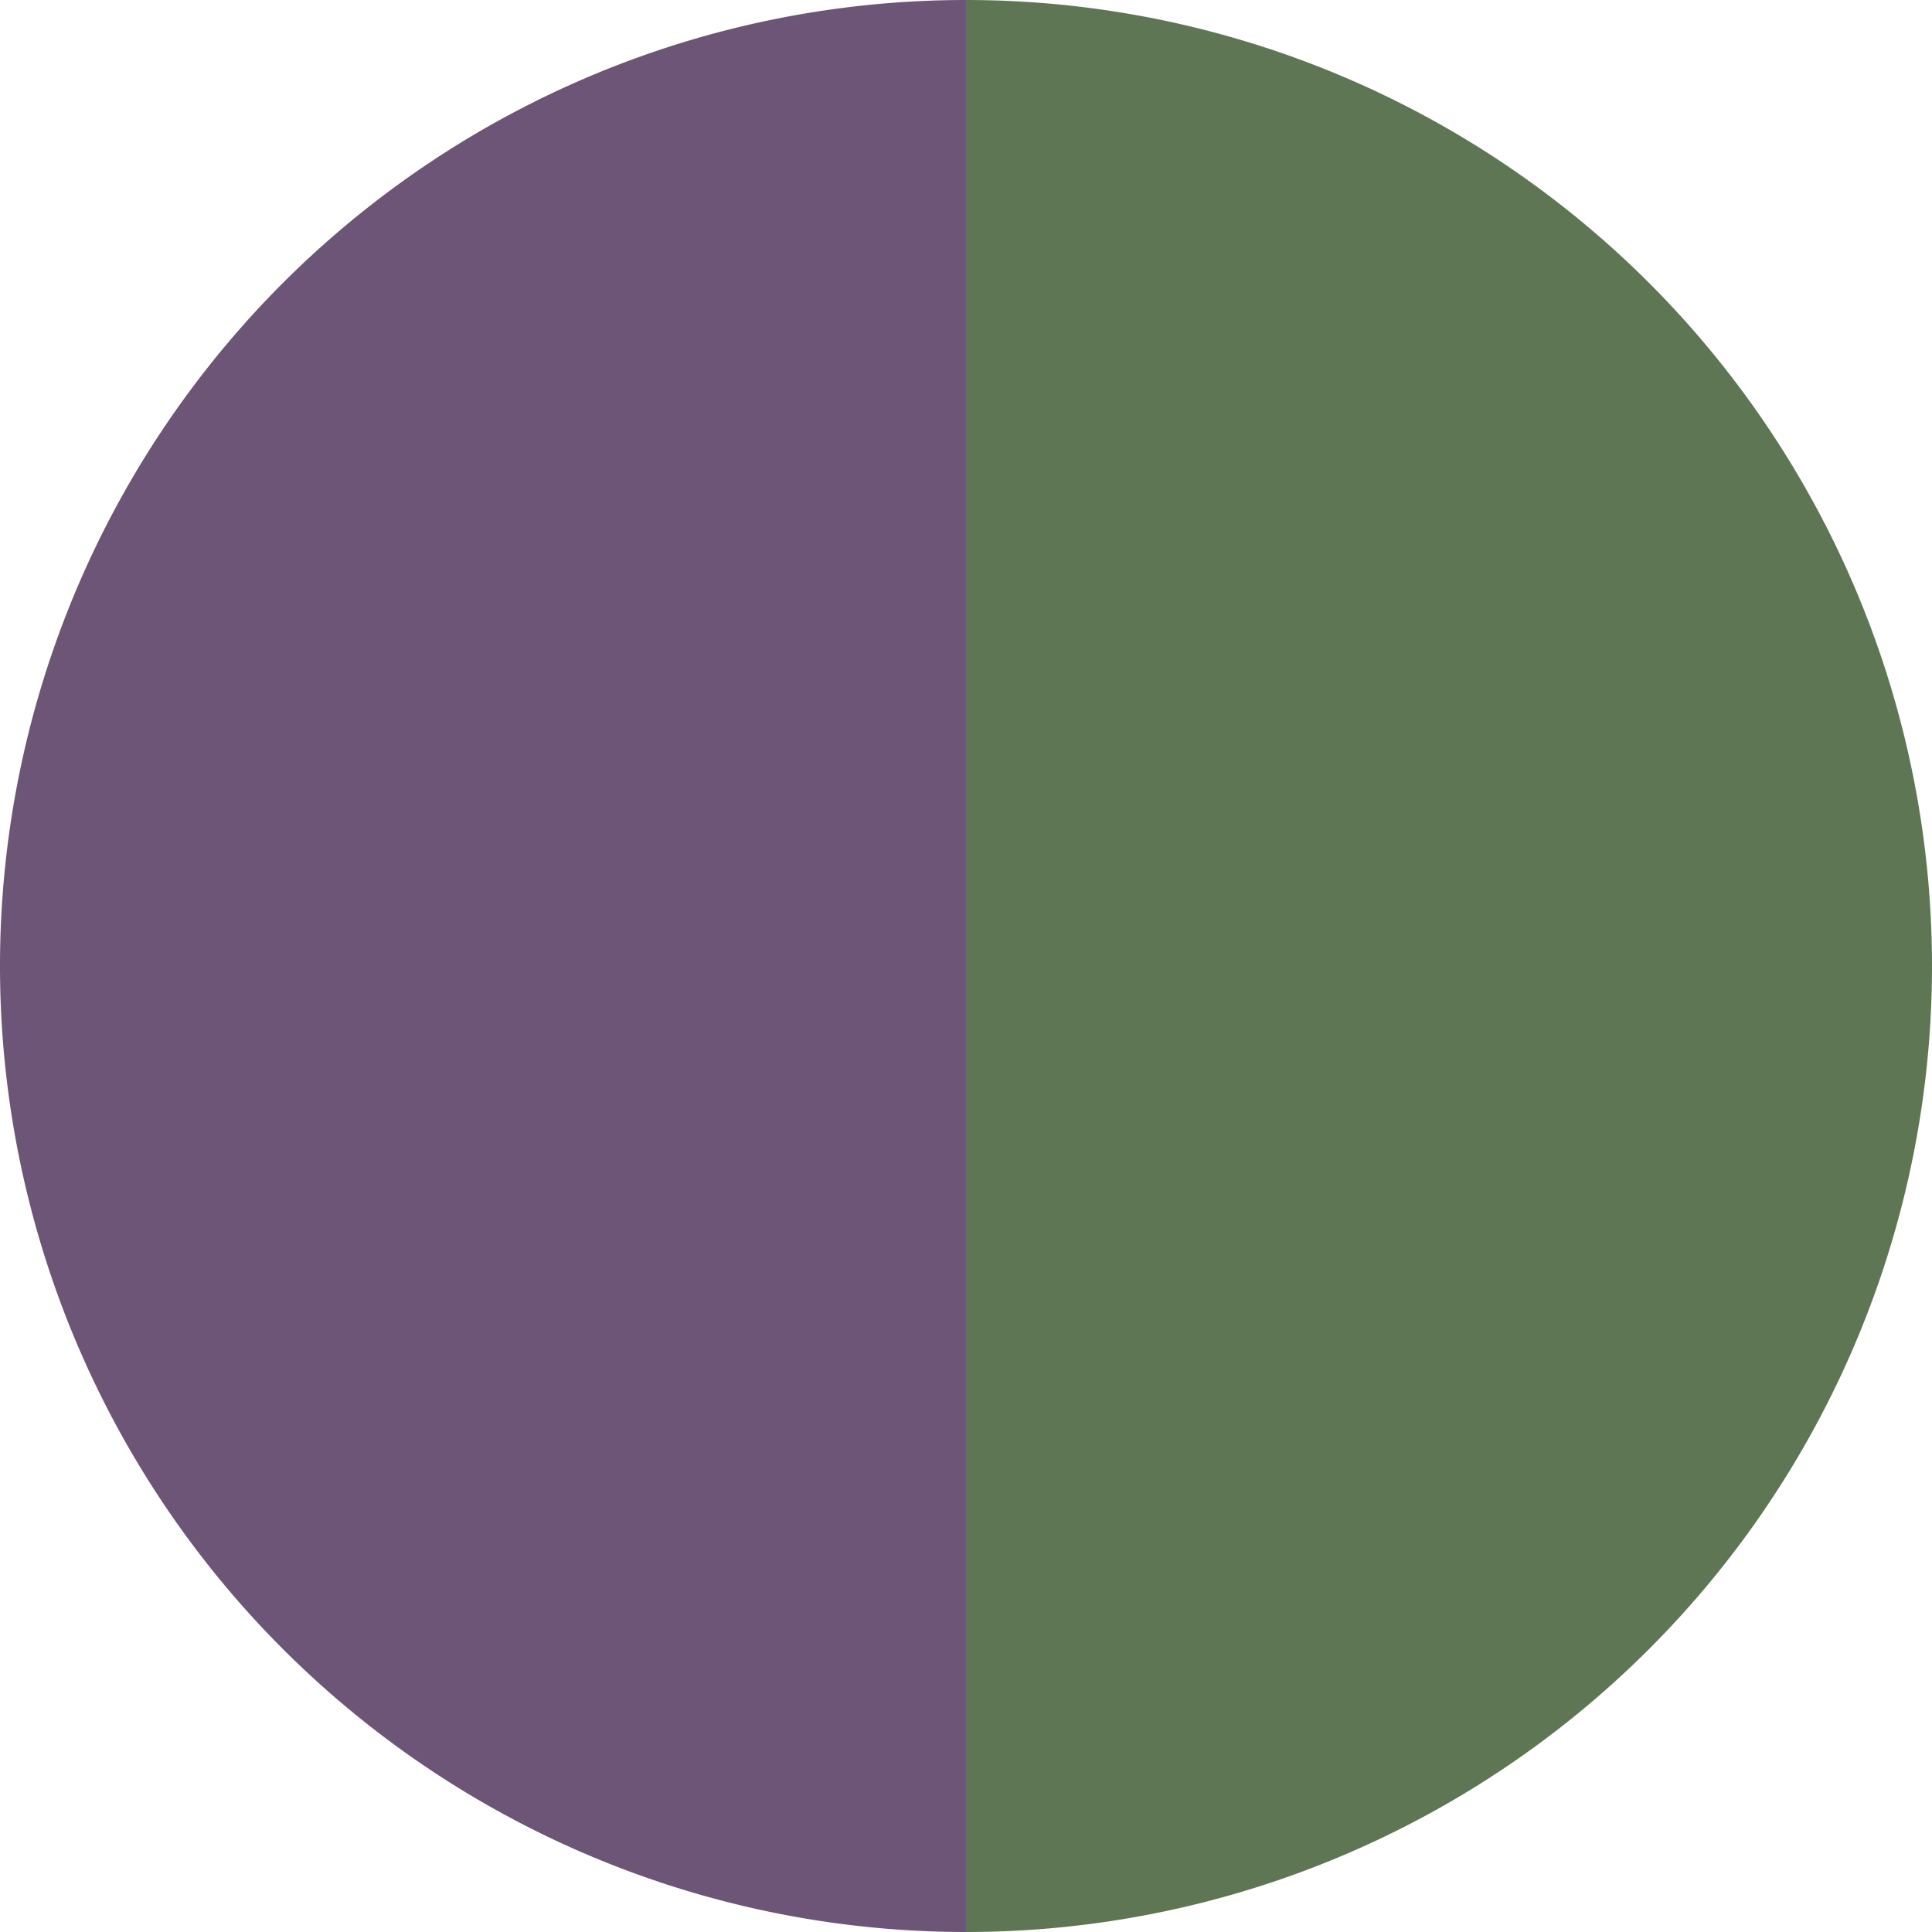 <?xml version="1.0" standalone="no"?>
<svg width="500" height="500" viewBox="-1 -1 2 2" xmlns="http://www.w3.org/2000/svg">
        <path d="M 0 -1 
             A 1,1 0 0,1 0 1             L 0,0
             z" fill="#5f7655" />
            <path d="M 0 1 
             A 1,1 0 0,1 -0 -1             L 0,0
             z" fill="#6c5576" />
    </svg>
